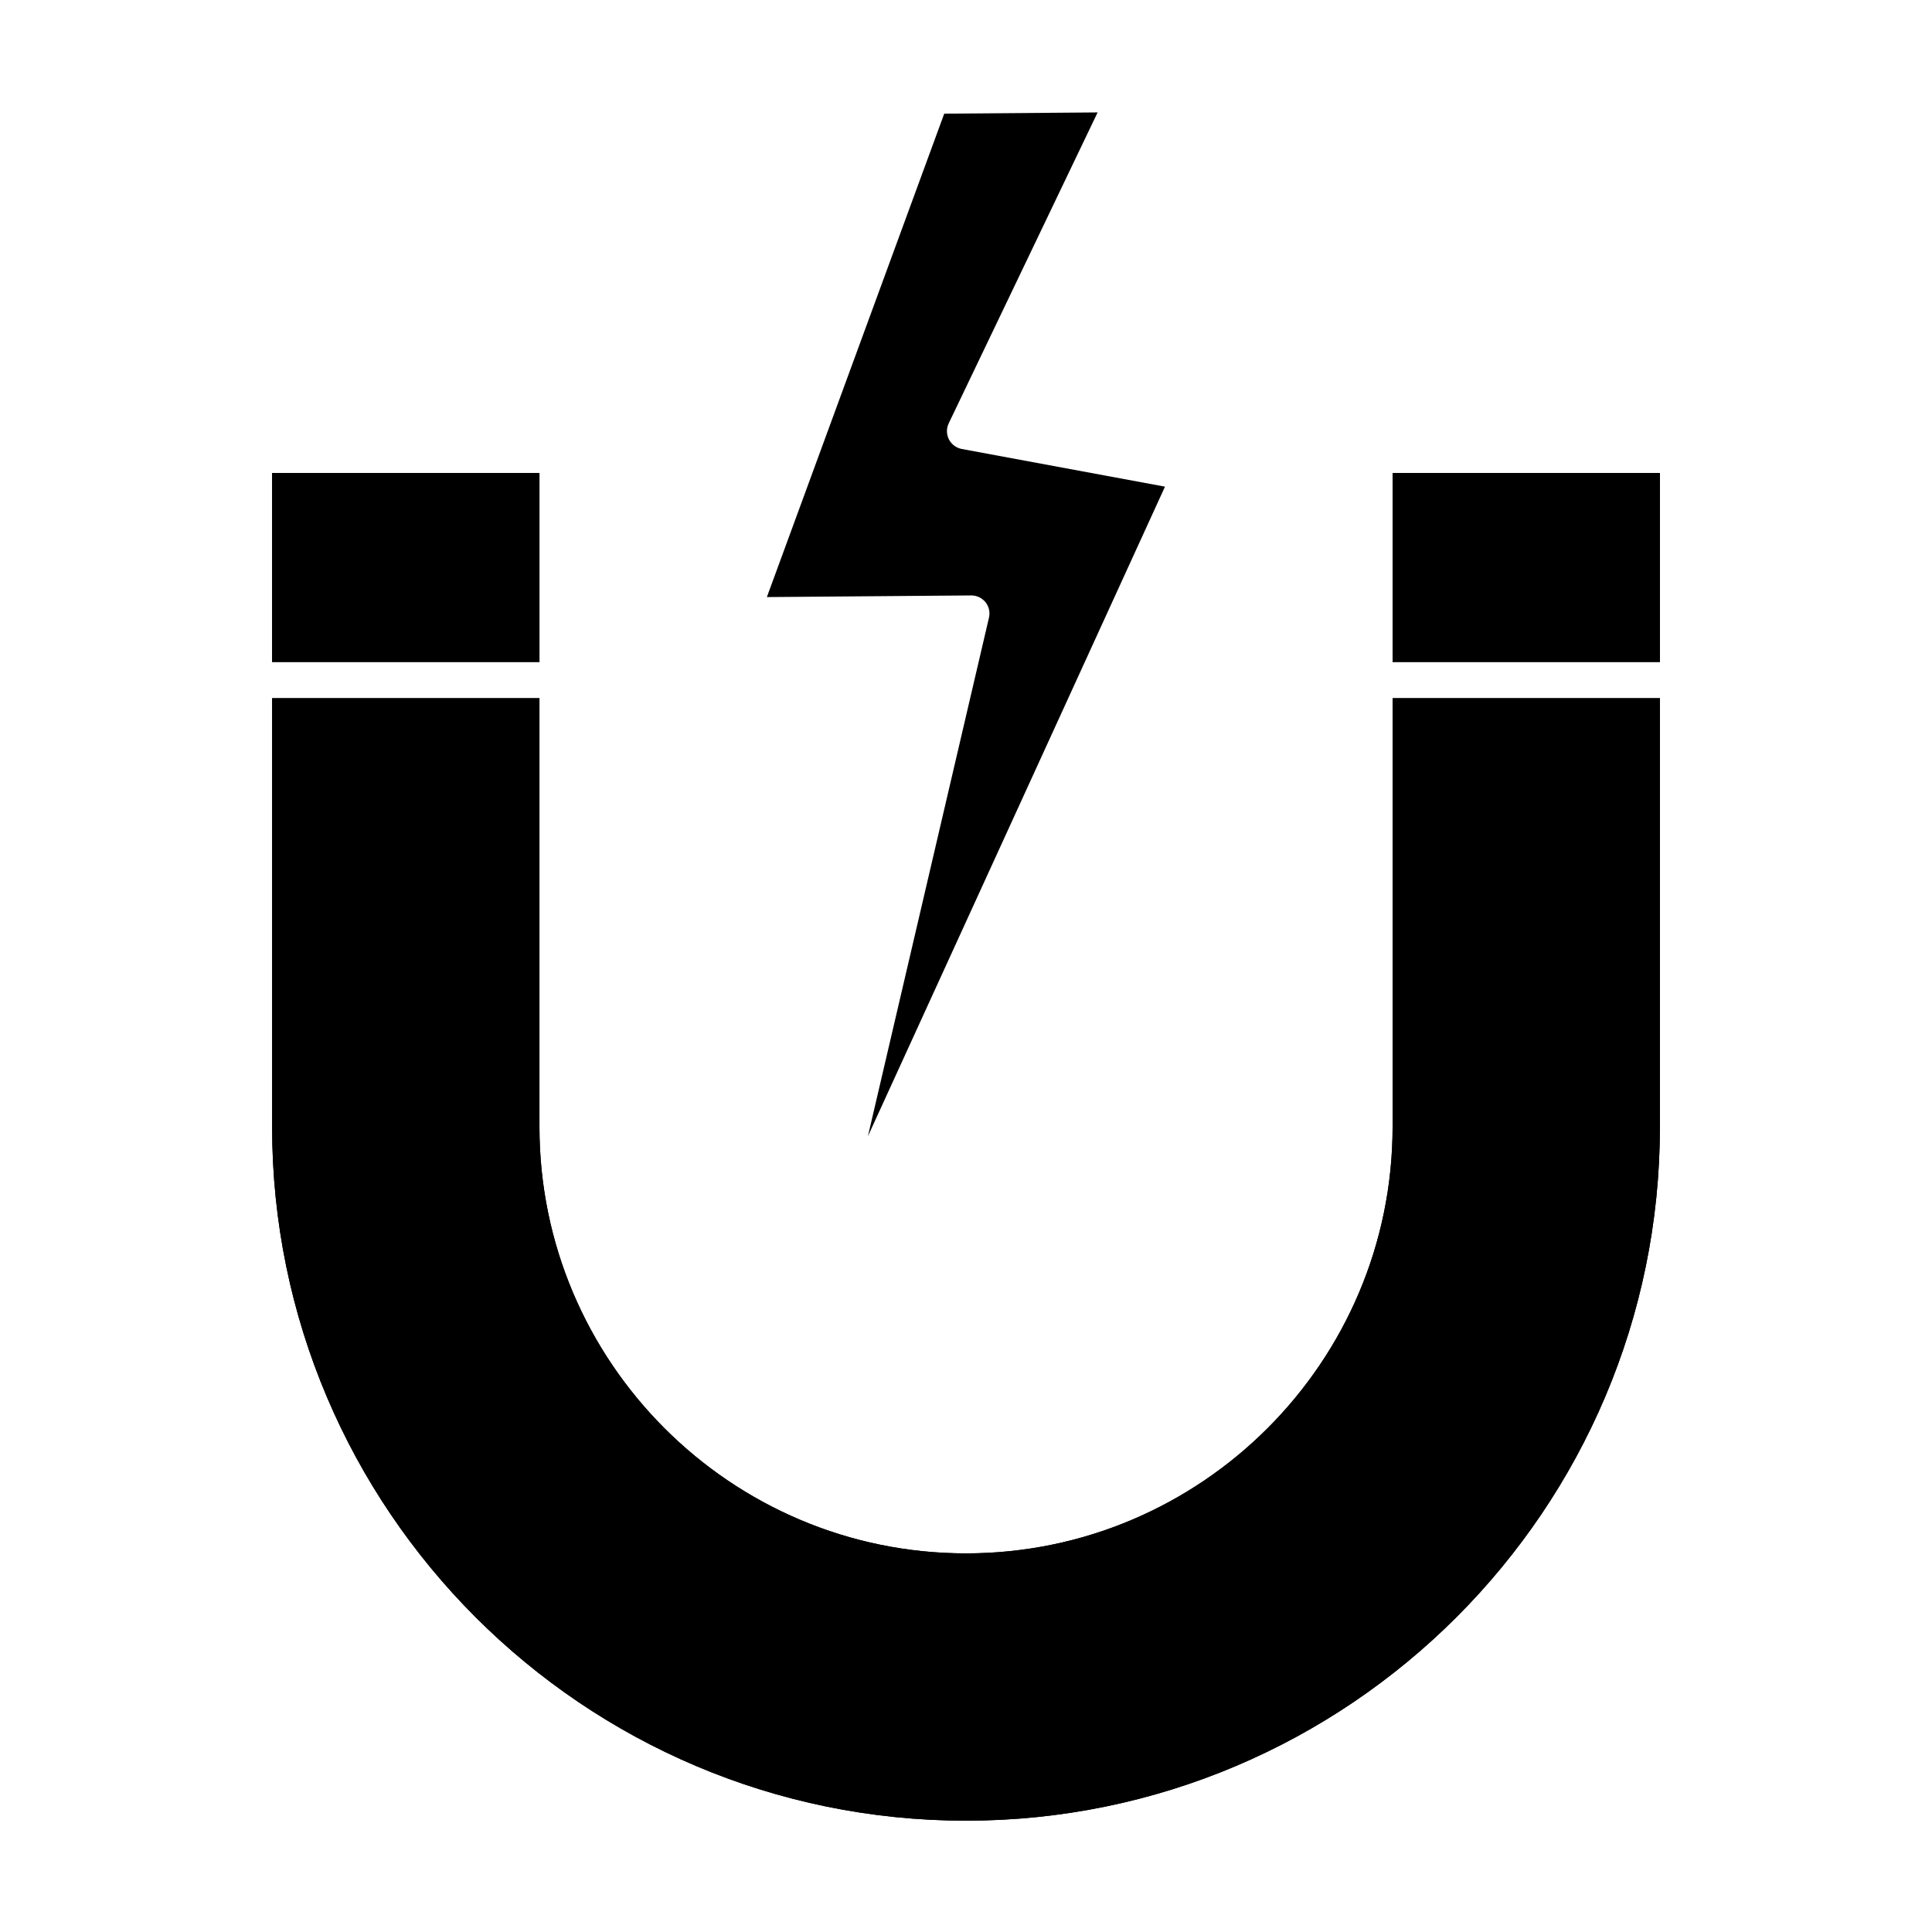 <?xml version="1.0" encoding="UTF-8"?>
<!-- Uploaded to: ICON Repo, www.svgrepo.com, Generator: ICON Repo Mixer Tools -->
<svg fill="#000000" width="800px" height="800px" version="1.1" viewBox="144 144 512 512" xmlns="http://www.w3.org/2000/svg">
 <g>
  <path d="m406.09 307.68c0.336-1.43 0-2.938-0.922-4.09-0.91-1.133-2.297-1.793-3.754-1.793h-0.039l-54.148 0.434 47.004-128.11 40.648-0.328-39.457 82.395c-0.645 1.344-0.625 2.918 0.051 4.254 0.68 1.324 1.941 2.266 3.41 2.543l53.852 9.984-78.73 172.15z"/>
  <path d="m513.05 269.35v50.078h70.844v-50.078zm0 59.68v113.58c0 62.34-50.723 113.05-113.05 113.05s-113.04-50.715-113.04-113.05v-113.58h-70.844v113.58c0 101.4 82.492 183.89 183.89 183.89s183.89-82.488 183.89-183.89v-113.58zm-296.94-59.68v50.078h70.852v-50.078z"/>
  <path d="m216.11 269.35h70.852v50.078h-70.852z"/>
  <path d="m513.05 269.35h70.84v50.078h-70.84z"/>
  <path d="m583.89 329.03v113.58c0 101.4-82.492 183.89-183.89 183.89s-183.89-82.488-183.89-183.89v-113.58h70.852v113.58c0 62.34 50.715 113.05 113.04 113.05 62.332 0 113.05-50.715 113.05-113.05v-113.58z"/>
 </g>
</svg>